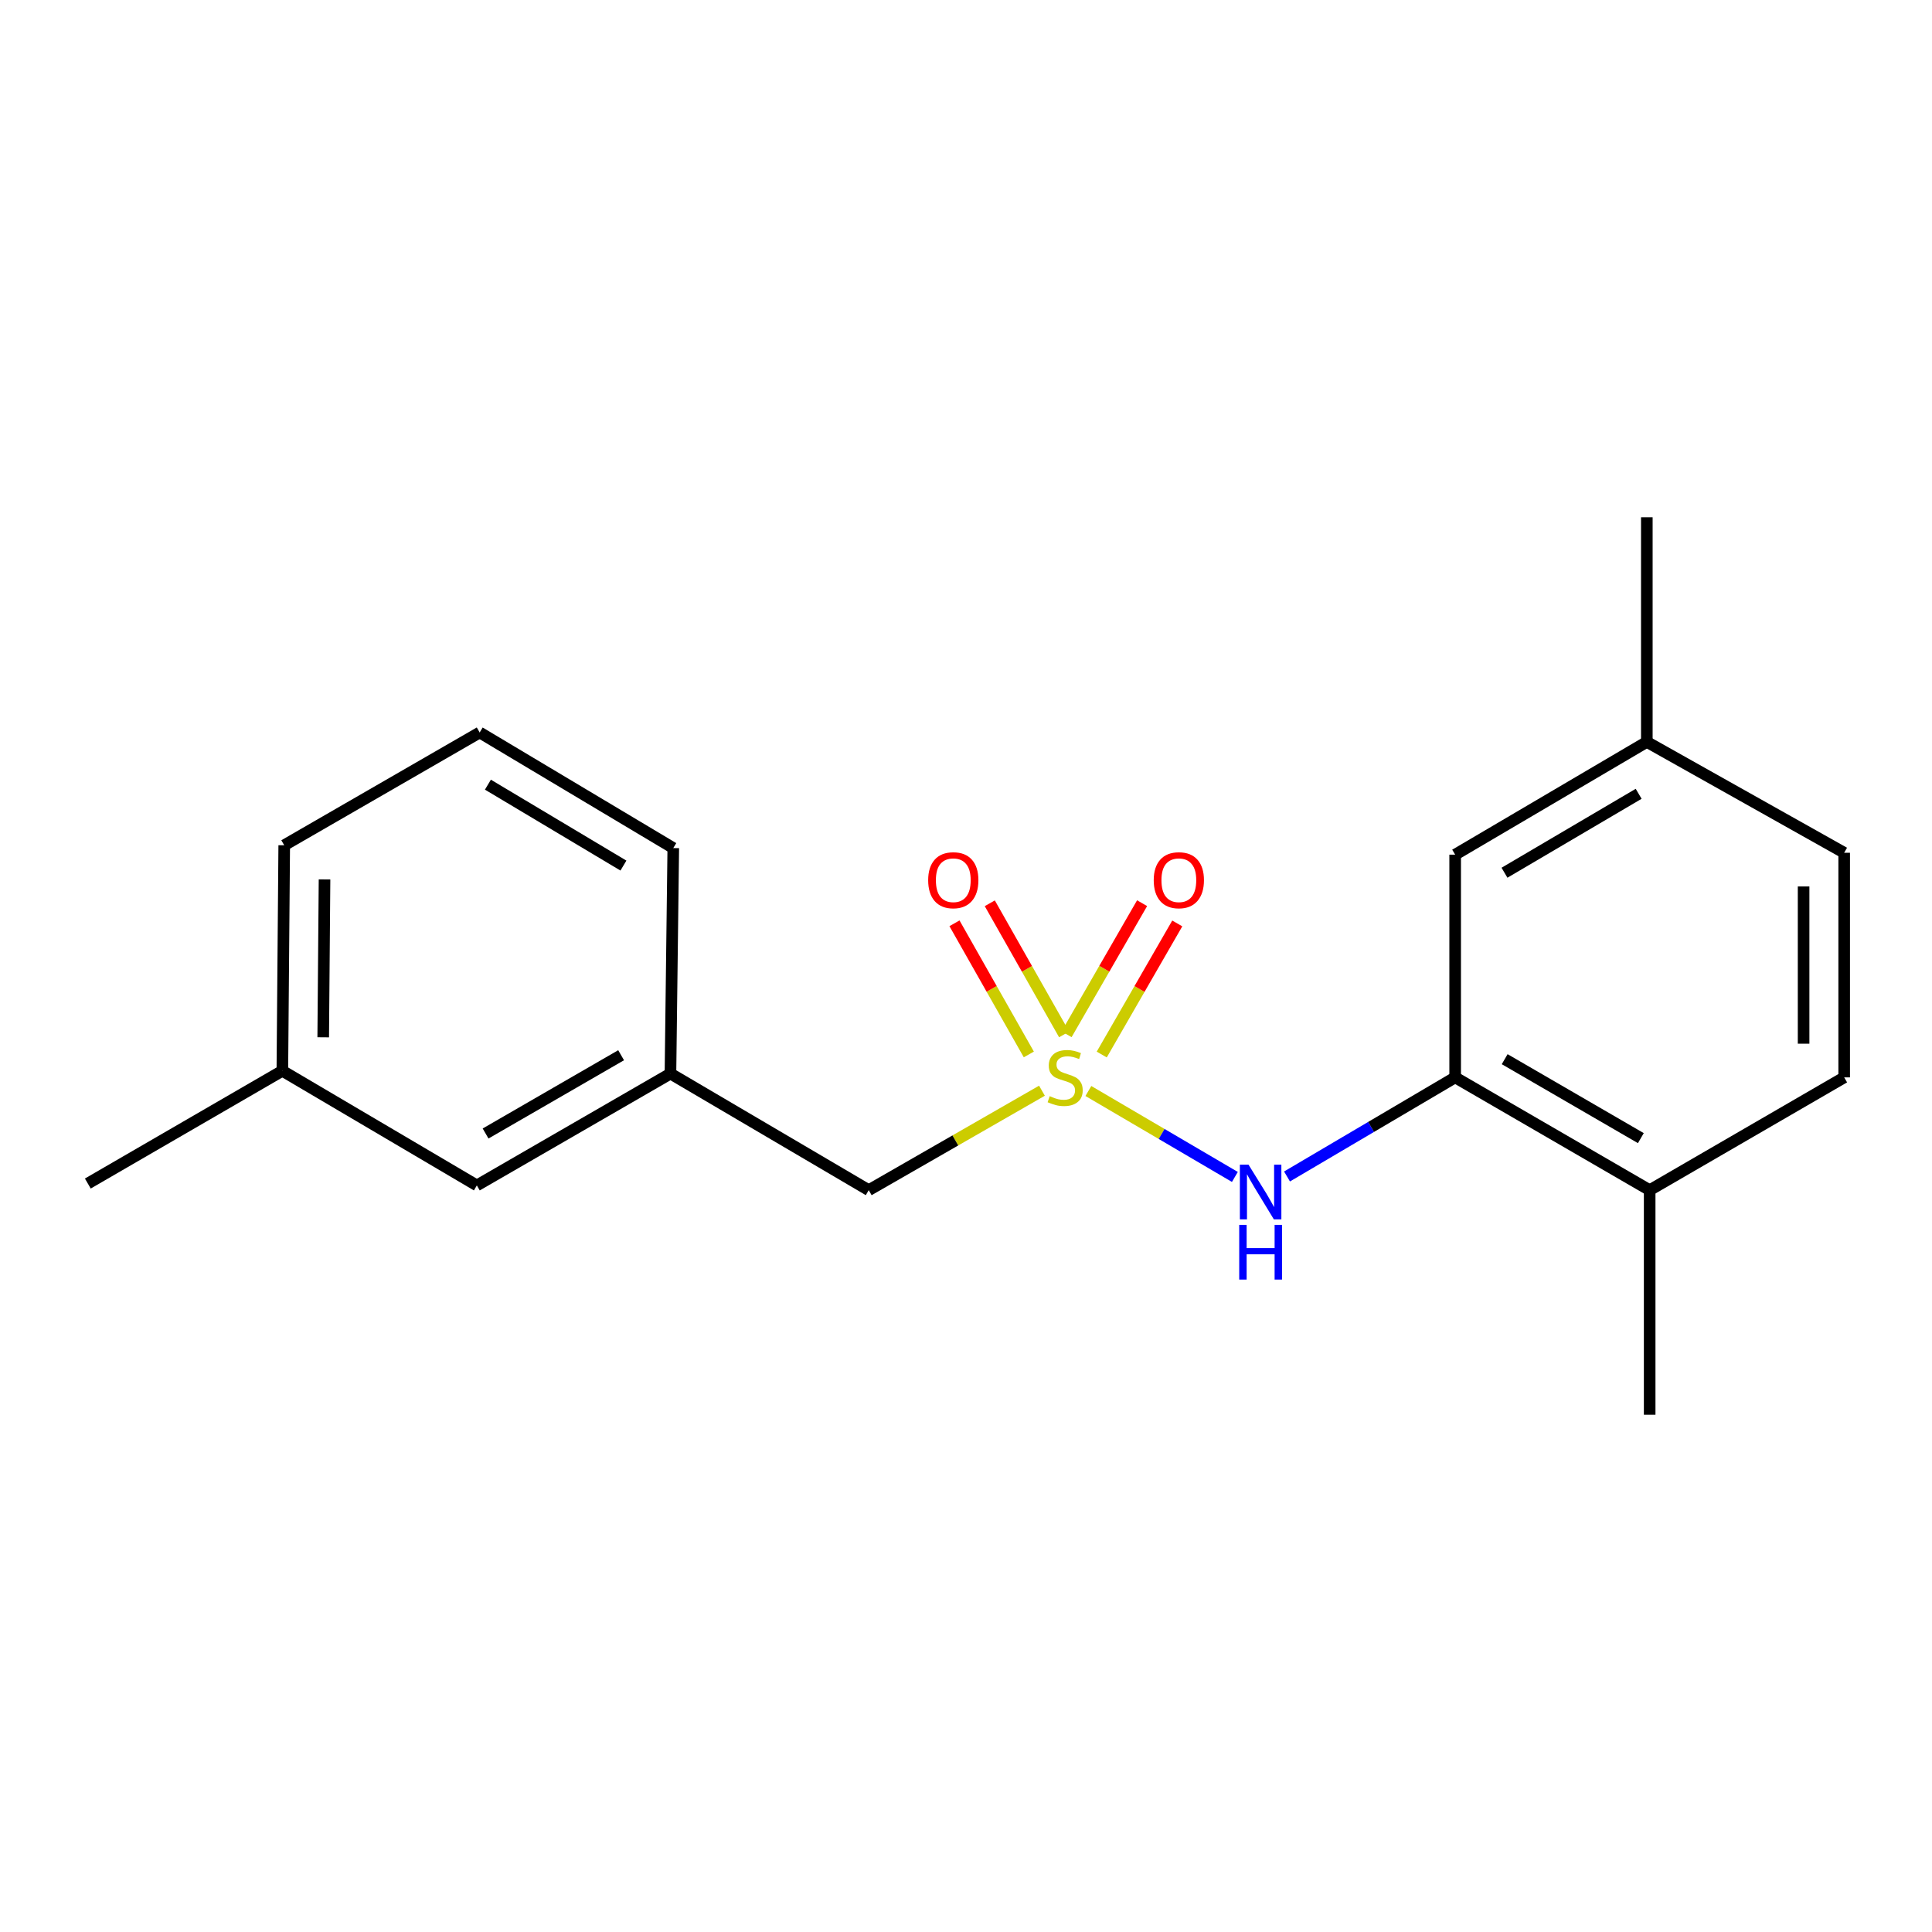 <?xml version='1.0' encoding='iso-8859-1'?>
<svg version='1.1' baseProfile='full'
              xmlns='http://www.w3.org/2000/svg'
                      xmlns:rdkit='http://www.rdkit.org/xml'
                      xmlns:xlink='http://www.w3.org/1999/xlink'
                  xml:space='preserve'
width='1000px' height='1000px' viewBox='0 0 1000 1000'>
<!-- END OF HEADER -->
<rect style='opacity:1.0;fill:#FFFFFF;stroke:none' width='1000' height='1000' x='0' y='0'> </rect>
<path class='bond-0' d='M 563.338,564.697 L 601.255,586.938' style='fill:none;fill-rule:evenodd;stroke:#CCCC00;stroke-width:6px;stroke-linecap:butt;stroke-linejoin:miter;stroke-opacity:1' />
<path class='bond-0' d='M 601.255,586.938 L 639.171,609.179' style='fill:none;fill-rule:evenodd;stroke:#0000FF;stroke-width:6px;stroke-linecap:butt;stroke-linejoin:miter;stroke-opacity:1' />
<path class='bond-2' d='M 550.793,535.416 L 531.551,501.477' style='fill:none;fill-rule:evenodd;stroke:#CCCC00;stroke-width:6px;stroke-linecap:butt;stroke-linejoin:miter;stroke-opacity:1' />
<path class='bond-2' d='M 531.551,501.477 L 512.309,467.538' style='fill:none;fill-rule:evenodd;stroke:#FF0000;stroke-width:6px;stroke-linecap:butt;stroke-linejoin:miter;stroke-opacity:1' />
<path class='bond-2' d='M 532.519,545.776 L 513.277,511.837' style='fill:none;fill-rule:evenodd;stroke:#CCCC00;stroke-width:6px;stroke-linecap:butt;stroke-linejoin:miter;stroke-opacity:1' />
<path class='bond-2' d='M 513.277,511.837 L 494.036,477.898' style='fill:none;fill-rule:evenodd;stroke:#FF0000;stroke-width:6px;stroke-linecap:butt;stroke-linejoin:miter;stroke-opacity:1' />
<path class='bond-3' d='M 570.259,545.827 L 589.805,511.899' style='fill:none;fill-rule:evenodd;stroke:#CCCC00;stroke-width:6px;stroke-linecap:butt;stroke-linejoin:miter;stroke-opacity:1' />
<path class='bond-3' d='M 589.805,511.899 L 609.351,477.97' style='fill:none;fill-rule:evenodd;stroke:#FF0000;stroke-width:6px;stroke-linecap:butt;stroke-linejoin:miter;stroke-opacity:1' />
<path class='bond-3' d='M 552.057,535.341 L 571.603,501.413' style='fill:none;fill-rule:evenodd;stroke:#CCCC00;stroke-width:6px;stroke-linecap:butt;stroke-linejoin:miter;stroke-opacity:1' />
<path class='bond-3' d='M 571.603,501.413 L 591.149,467.484' style='fill:none;fill-rule:evenodd;stroke:#FF0000;stroke-width:6px;stroke-linecap:butt;stroke-linejoin:miter;stroke-opacity:1' />
<path class='bond-4' d='M 539.315,564.547 L 494.485,590.287' style='fill:none;fill-rule:evenodd;stroke:#CCCC00;stroke-width:6px;stroke-linecap:butt;stroke-linejoin:miter;stroke-opacity:1' />
<path class='bond-4' d='M 494.485,590.287 L 449.654,616.026' style='fill:none;fill-rule:evenodd;stroke:#000000;stroke-width:6px;stroke-linecap:butt;stroke-linejoin:miter;stroke-opacity:1' />
<path class='bond-1' d='M 666.157,608.943 L 709.672,583.297' style='fill:none;fill-rule:evenodd;stroke:#0000FF;stroke-width:6px;stroke-linecap:butt;stroke-linejoin:miter;stroke-opacity:1' />
<path class='bond-1' d='M 709.672,583.297 L 753.187,557.651' style='fill:none;fill-rule:evenodd;stroke:#000000;stroke-width:6px;stroke-linecap:butt;stroke-linejoin:miter;stroke-opacity:1' />
<path class='bond-5' d='M 753.187,557.651 L 853.866,616.026' style='fill:none;fill-rule:evenodd;stroke:#000000;stroke-width:6px;stroke-linecap:butt;stroke-linejoin:miter;stroke-opacity:1' />
<path class='bond-5' d='M 778.825,548.235 L 849.301,589.097' style='fill:none;fill-rule:evenodd;stroke:#000000;stroke-width:6px;stroke-linecap:butt;stroke-linejoin:miter;stroke-opacity:1' />
<path class='bond-6' d='M 753.187,557.651 L 753.187,442.372' style='fill:none;fill-rule:evenodd;stroke:#000000;stroke-width:6px;stroke-linecap:butt;stroke-linejoin:miter;stroke-opacity:1' />
<path class='bond-7' d='M 449.654,616.026 L 347.026,555.691' style='fill:none;fill-rule:evenodd;stroke:#000000;stroke-width:6px;stroke-linecap:butt;stroke-linejoin:miter;stroke-opacity:1' />
<path class='bond-8' d='M 853.866,616.026 L 954.545,557.651' style='fill:none;fill-rule:evenodd;stroke:#000000;stroke-width:6px;stroke-linecap:butt;stroke-linejoin:miter;stroke-opacity:1' />
<path class='bond-15' d='M 853.866,616.026 L 853.866,732.262' style='fill:none;fill-rule:evenodd;stroke:#000000;stroke-width:6px;stroke-linecap:butt;stroke-linejoin:miter;stroke-opacity:1' />
<path class='bond-10' d='M 753.187,442.372 L 852.396,384.009' style='fill:none;fill-rule:evenodd;stroke:#000000;stroke-width:6px;stroke-linecap:butt;stroke-linejoin:miter;stroke-opacity:1' />
<path class='bond-10' d='M 778.719,451.724 L 848.166,410.869' style='fill:none;fill-rule:evenodd;stroke:#000000;stroke-width:6px;stroke-linecap:butt;stroke-linejoin:miter;stroke-opacity:1' />
<path class='bond-9' d='M 347.026,555.691 L 246.813,613.575' style='fill:none;fill-rule:evenodd;stroke:#000000;stroke-width:6px;stroke-linecap:butt;stroke-linejoin:miter;stroke-opacity:1' />
<path class='bond-9' d='M 321.487,546.183 L 251.338,586.702' style='fill:none;fill-rule:evenodd;stroke:#000000;stroke-width:6px;stroke-linecap:butt;stroke-linejoin:miter;stroke-opacity:1' />
<path class='bond-14' d='M 347.026,555.691 L 348.485,438.964' style='fill:none;fill-rule:evenodd;stroke:#000000;stroke-width:6px;stroke-linecap:butt;stroke-linejoin:miter;stroke-opacity:1' />
<path class='bond-20' d='M 954.545,557.651 L 954.545,441.392' style='fill:none;fill-rule:evenodd;stroke:#000000;stroke-width:6px;stroke-linecap:butt;stroke-linejoin:miter;stroke-opacity:1' />
<path class='bond-20' d='M 933.539,540.212 L 933.539,458.831' style='fill:none;fill-rule:evenodd;stroke:#000000;stroke-width:6px;stroke-linecap:butt;stroke-linejoin:miter;stroke-opacity:1' />
<path class='bond-12' d='M 246.813,613.575 L 146.146,554.243' style='fill:none;fill-rule:evenodd;stroke:#000000;stroke-width:6px;stroke-linecap:butt;stroke-linejoin:miter;stroke-opacity:1' />
<path class='bond-11' d='M 852.396,384.009 L 954.545,441.392' style='fill:none;fill-rule:evenodd;stroke:#000000;stroke-width:6px;stroke-linecap:butt;stroke-linejoin:miter;stroke-opacity:1' />
<path class='bond-17' d='M 852.396,384.009 L 852.396,267.738' style='fill:none;fill-rule:evenodd;stroke:#000000;stroke-width:6px;stroke-linecap:butt;stroke-linejoin:miter;stroke-opacity:1' />
<path class='bond-18' d='M 146.146,554.243 L 45.455,612.595' style='fill:none;fill-rule:evenodd;stroke:#000000;stroke-width:6px;stroke-linecap:butt;stroke-linejoin:miter;stroke-opacity:1' />
<path class='bond-19' d='M 146.146,554.243 L 147.114,437.506' style='fill:none;fill-rule:evenodd;stroke:#000000;stroke-width:6px;stroke-linecap:butt;stroke-linejoin:miter;stroke-opacity:1' />
<path class='bond-19' d='M 167.297,536.907 L 167.975,455.191' style='fill:none;fill-rule:evenodd;stroke:#000000;stroke-width:6px;stroke-linecap:butt;stroke-linejoin:miter;stroke-opacity:1' />
<path class='bond-13' d='M 248.284,379.131 L 348.485,438.964' style='fill:none;fill-rule:evenodd;stroke:#000000;stroke-width:6px;stroke-linecap:butt;stroke-linejoin:miter;stroke-opacity:1' />
<path class='bond-13' d='M 252.544,406.142 L 322.685,448.025' style='fill:none;fill-rule:evenodd;stroke:#000000;stroke-width:6px;stroke-linecap:butt;stroke-linejoin:miter;stroke-opacity:1' />
<path class='bond-16' d='M 248.284,379.131 L 147.114,437.506' style='fill:none;fill-rule:evenodd;stroke:#000000;stroke-width:6px;stroke-linecap:butt;stroke-linejoin:miter;stroke-opacity:1' />
<path  class='atom-0' d='M 543.326 567.371
Q 543.646 567.491, 544.966 568.051
Q 546.286 568.611, 547.726 568.971
Q 549.206 569.291, 550.646 569.291
Q 553.326 569.291, 554.886 568.011
Q 556.446 566.691, 556.446 564.411
Q 556.446 562.851, 555.646 561.891
Q 554.886 560.931, 553.686 560.411
Q 552.486 559.891, 550.486 559.291
Q 547.966 558.531, 546.446 557.811
Q 544.966 557.091, 543.886 555.571
Q 542.846 554.051, 542.846 551.491
Q 542.846 547.931, 545.246 545.731
Q 547.686 543.531, 552.486 543.531
Q 555.766 543.531, 559.486 545.091
L 558.566 548.171
Q 555.166 546.771, 552.606 546.771
Q 549.846 546.771, 548.326 547.931
Q 546.806 549.051, 546.846 551.011
Q 546.846 552.531, 547.606 553.451
Q 548.406 554.371, 549.526 554.891
Q 550.686 555.411, 552.606 556.011
Q 555.166 556.811, 556.686 557.611
Q 558.206 558.411, 559.286 560.051
Q 560.406 561.651, 560.406 564.411
Q 560.406 568.331, 557.766 570.451
Q 555.166 572.531, 550.806 572.531
Q 548.286 572.531, 546.366 571.971
Q 544.486 571.451, 542.246 570.531
L 543.326 567.371
' fill='#CCCC00'/>
<path  class='atom-1' d='M 646.235 602.834
L 655.515 617.834
Q 656.435 619.314, 657.915 621.994
Q 659.395 624.674, 659.475 624.834
L 659.475 602.834
L 663.235 602.834
L 663.235 631.154
L 659.355 631.154
L 649.395 614.754
Q 648.235 612.834, 646.995 610.634
Q 645.795 608.434, 645.435 607.754
L 645.435 631.154
L 641.755 631.154
L 641.755 602.834
L 646.235 602.834
' fill='#0000FF'/>
<path  class='atom-1' d='M 641.415 633.986
L 645.255 633.986
L 645.255 646.026
L 659.735 646.026
L 659.735 633.986
L 663.575 633.986
L 663.575 662.306
L 659.735 662.306
L 659.735 649.226
L 645.255 649.226
L 645.255 662.306
L 641.415 662.306
L 641.415 633.986
' fill='#0000FF'/>
<path  class='atom-3' d='M 480.418 455.593
Q 480.418 448.793, 483.778 444.993
Q 487.138 441.193, 493.418 441.193
Q 499.698 441.193, 503.058 444.993
Q 506.418 448.793, 506.418 455.593
Q 506.418 462.473, 503.018 466.393
Q 499.618 470.273, 493.418 470.273
Q 487.178 470.273, 483.778 466.393
Q 480.418 462.513, 480.418 455.593
M 493.418 467.073
Q 497.738 467.073, 500.058 464.193
Q 502.418 461.273, 502.418 455.593
Q 502.418 450.033, 500.058 447.233
Q 497.738 444.393, 493.418 444.393
Q 489.098 444.393, 486.738 447.193
Q 484.418 449.993, 484.418 455.593
Q 484.418 461.313, 486.738 464.193
Q 489.098 467.073, 493.418 467.073
' fill='#FF0000'/>
<path  class='atom-4' d='M 597.167 455.593
Q 597.167 448.793, 600.527 444.993
Q 603.887 441.193, 610.167 441.193
Q 616.447 441.193, 619.807 444.993
Q 623.167 448.793, 623.167 455.593
Q 623.167 462.473, 619.767 466.393
Q 616.367 470.273, 610.167 470.273
Q 603.927 470.273, 600.527 466.393
Q 597.167 462.513, 597.167 455.593
M 610.167 467.073
Q 614.487 467.073, 616.807 464.193
Q 619.167 461.273, 619.167 455.593
Q 619.167 450.033, 616.807 447.233
Q 614.487 444.393, 610.167 444.393
Q 605.847 444.393, 603.487 447.193
Q 601.167 449.993, 601.167 455.593
Q 601.167 461.313, 603.487 464.193
Q 605.847 467.073, 610.167 467.073
' fill='#FF0000'/>
</svg>
